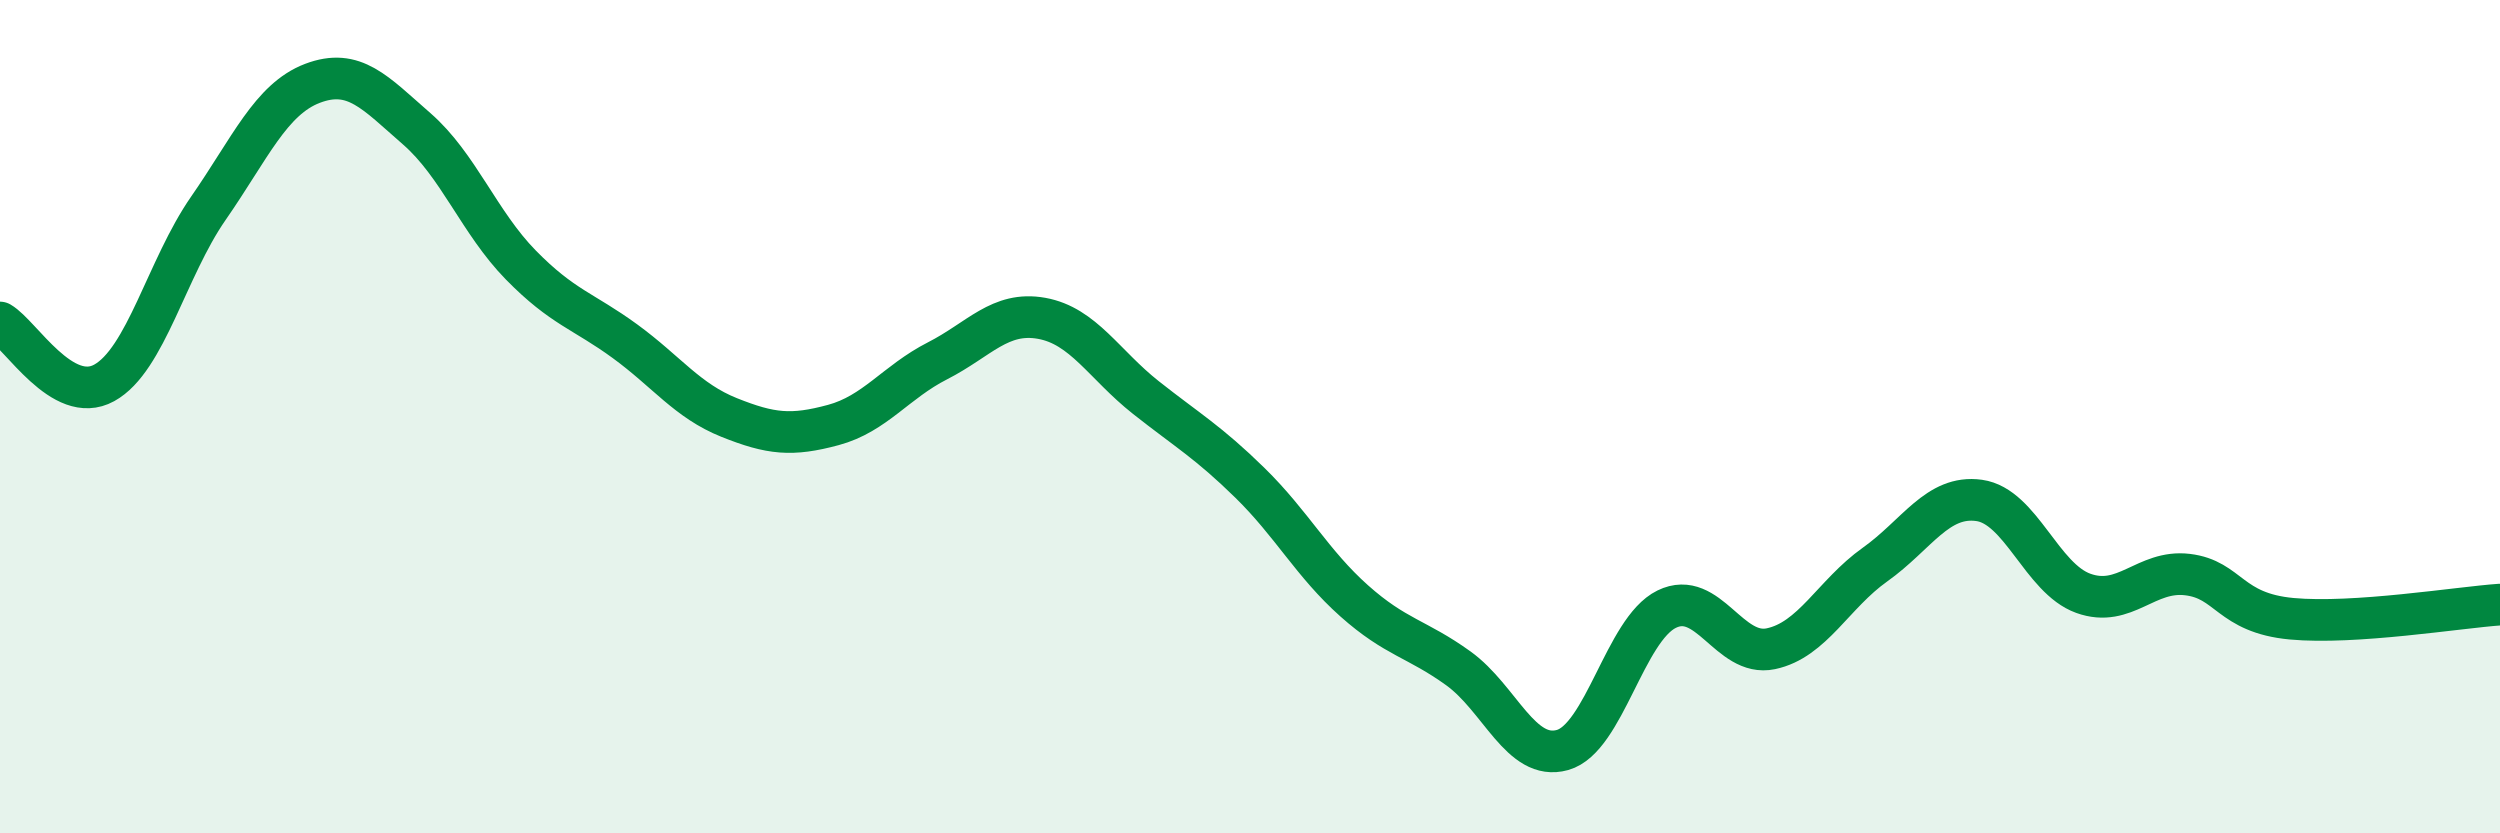 
    <svg width="60" height="20" viewBox="0 0 60 20" xmlns="http://www.w3.org/2000/svg">
      <path
        d="M 0,7.74 C 0.5,8.03 1.5,9.74 2.5,9.19 C 3.5,8.64 4,6.44 5,5 C 6,3.56 6.5,2.38 7.5,2 C 8.5,1.62 9,2.22 10,3.09 C 11,3.96 11.5,5.34 12.5,6.36 C 13.5,7.38 14,7.46 15,8.19 C 16,8.92 16.5,9.62 17.5,10.02 C 18.5,10.42 19,10.47 20,10.2 C 21,9.93 21.5,9.17 22.5,8.66 C 23.5,8.15 24,7.46 25,7.64 C 26,7.82 26.5,8.75 27.5,9.54 C 28.5,10.33 29,10.61 30,11.59 C 31,12.57 31.5,13.53 32.5,14.42 C 33.5,15.31 34,15.32 35,16.04 C 36,16.76 36.5,18.28 37.5,18 C 38.5,17.72 39,15.11 40,14.62 C 41,14.13 41.5,15.78 42.5,15.57 C 43.5,15.36 44,14.26 45,13.55 C 46,12.84 46.5,11.87 47.5,12.01 C 48.5,12.15 49,13.88 50,14.24 C 51,14.6 51.5,13.67 52.5,13.79 C 53.5,13.91 53.5,14.71 55,14.85 C 56.5,14.99 59,14.58 60,14.51L60 20L0 20Z"
        fill="#008740"
        opacity="0.1"
        stroke-linecap="round"
        stroke-linejoin="round"
      />
      <path
        d="M 0,7.74 C 0.5,8.03 1.5,9.74 2.5,9.19 C 3.5,8.64 4,6.44 5,5 C 6,3.56 6.5,2.38 7.5,2 C 8.5,1.62 9,2.22 10,3.09 C 11,3.96 11.5,5.34 12.5,6.36 C 13.5,7.38 14,7.46 15,8.19 C 16,8.92 16.5,9.62 17.5,10.02 C 18.5,10.42 19,10.47 20,10.2 C 21,9.93 21.5,9.17 22.5,8.66 C 23.5,8.15 24,7.46 25,7.64 C 26,7.82 26.5,8.75 27.5,9.54 C 28.5,10.33 29,10.61 30,11.59 C 31,12.57 31.5,13.53 32.5,14.42 C 33.5,15.31 34,15.32 35,16.04 C 36,16.76 36.5,18.28 37.5,18 C 38.5,17.72 39,15.11 40,14.62 C 41,14.13 41.5,15.78 42.5,15.57 C 43.5,15.36 44,14.26 45,13.55 C 46,12.84 46.5,11.87 47.5,12.01 C 48.5,12.15 49,13.88 50,14.24 C 51,14.6 51.5,13.67 52.5,13.79 C 53.5,13.91 53.5,14.71 55,14.85 C 56.5,14.99 59,14.58 60,14.51"
        stroke="#008740"
        stroke-width="1"
        fill="none"
        stroke-linecap="round"
        stroke-linejoin="round"
      />
    </svg>
  